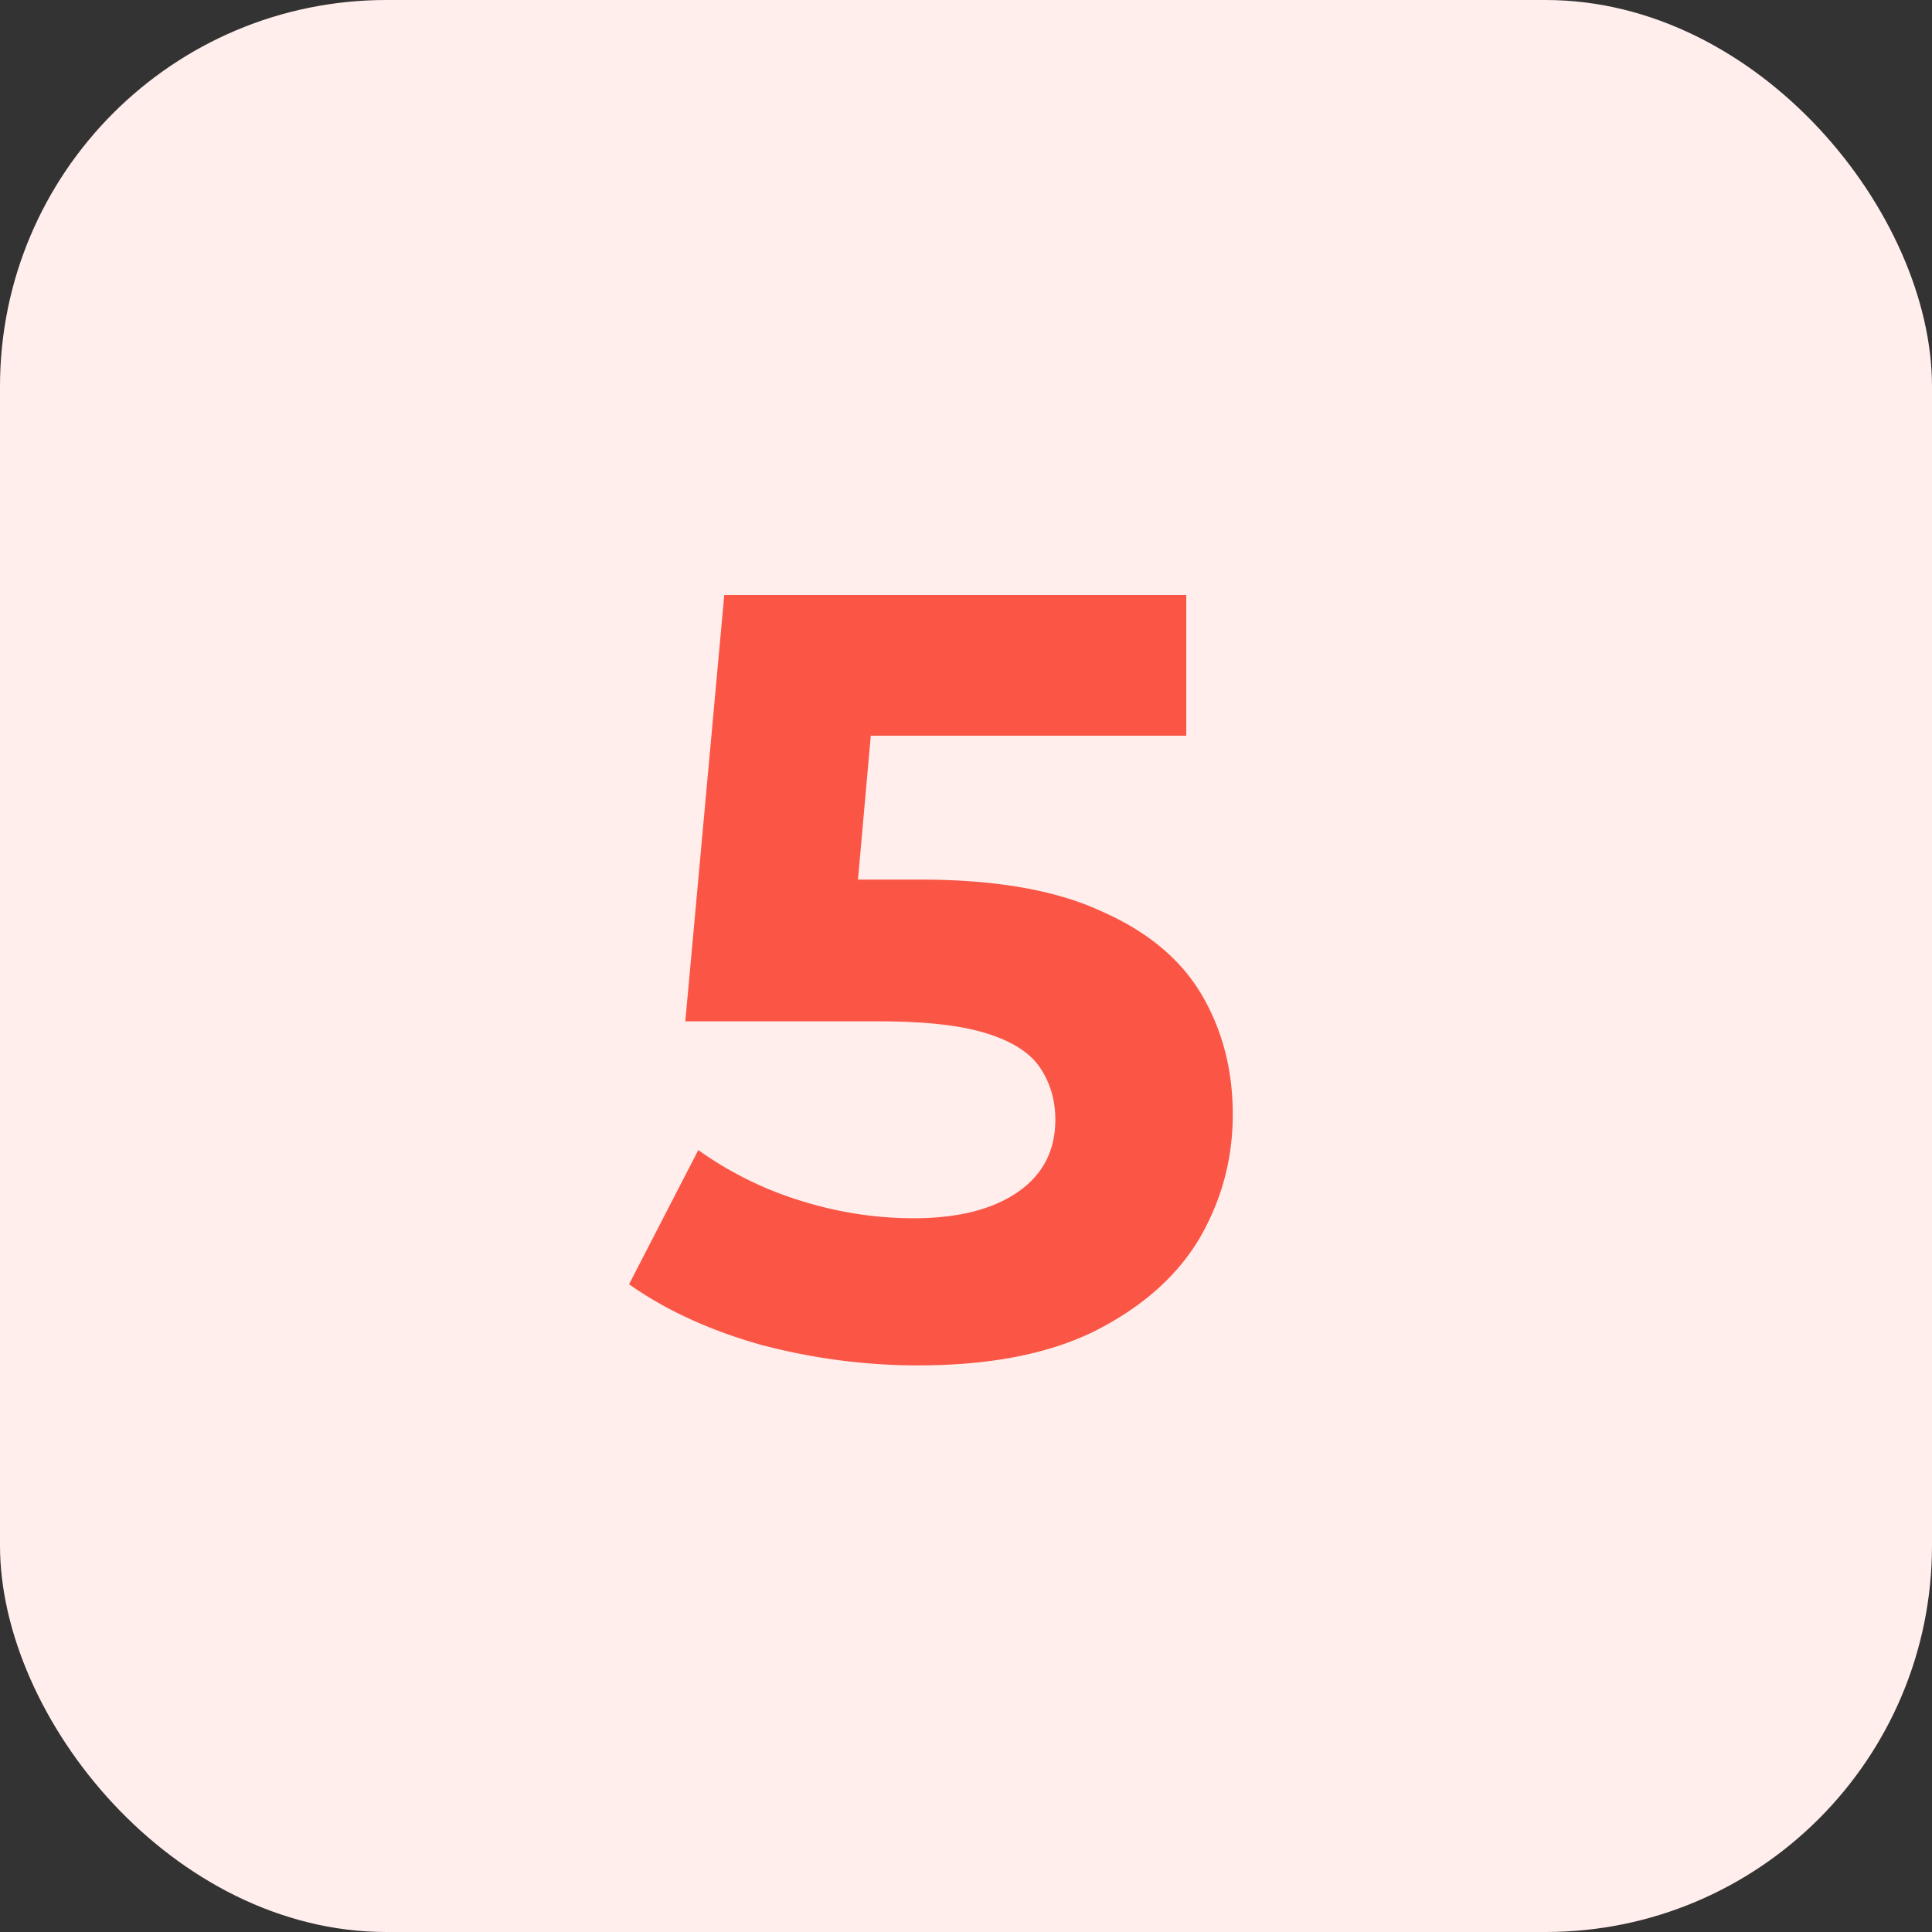 <svg width="50" height="50" viewBox="0 0 50 50" fill="none" xmlns="http://www.w3.org/2000/svg">
    <rect x="0" y="0" width="50" height="50" fill="#333333" stroke="none"/>
    <rect width="50" height="50" rx="10" fill="#FFEEEC"/>
    <path d="M23.756 35.336c-1.363 0-2.716-.177-4.06-.532-1.325-.373-2.464-.896-3.416-1.568l1.792-3.472a9.25 9.25 0 0 0 2.576 1.288c.99.317 1.988.476 2.996.476 1.139 0 2.035-.224 2.688-.672.653-.448.98-1.073.98-1.876 0-.504-.13-.952-.392-1.344-.261-.392-.728-.69-1.4-.896-.653-.205-1.577-.308-2.772-.308h-5.012L18.744 15.4H30.7v3.64H20.368l2.352-2.072-.7 7.868-2.352-2.072h4.144c1.941 0 3.5.27 4.676.812 1.195.523 2.063 1.241 2.604 2.156.541.915.812 1.95.812 3.108 0 1.157-.29 2.23-.868 3.22-.579.97-1.475 1.764-2.688 2.38-1.195.597-2.725.896-4.592.896z" fill="#FB5545"/>
</svg>
